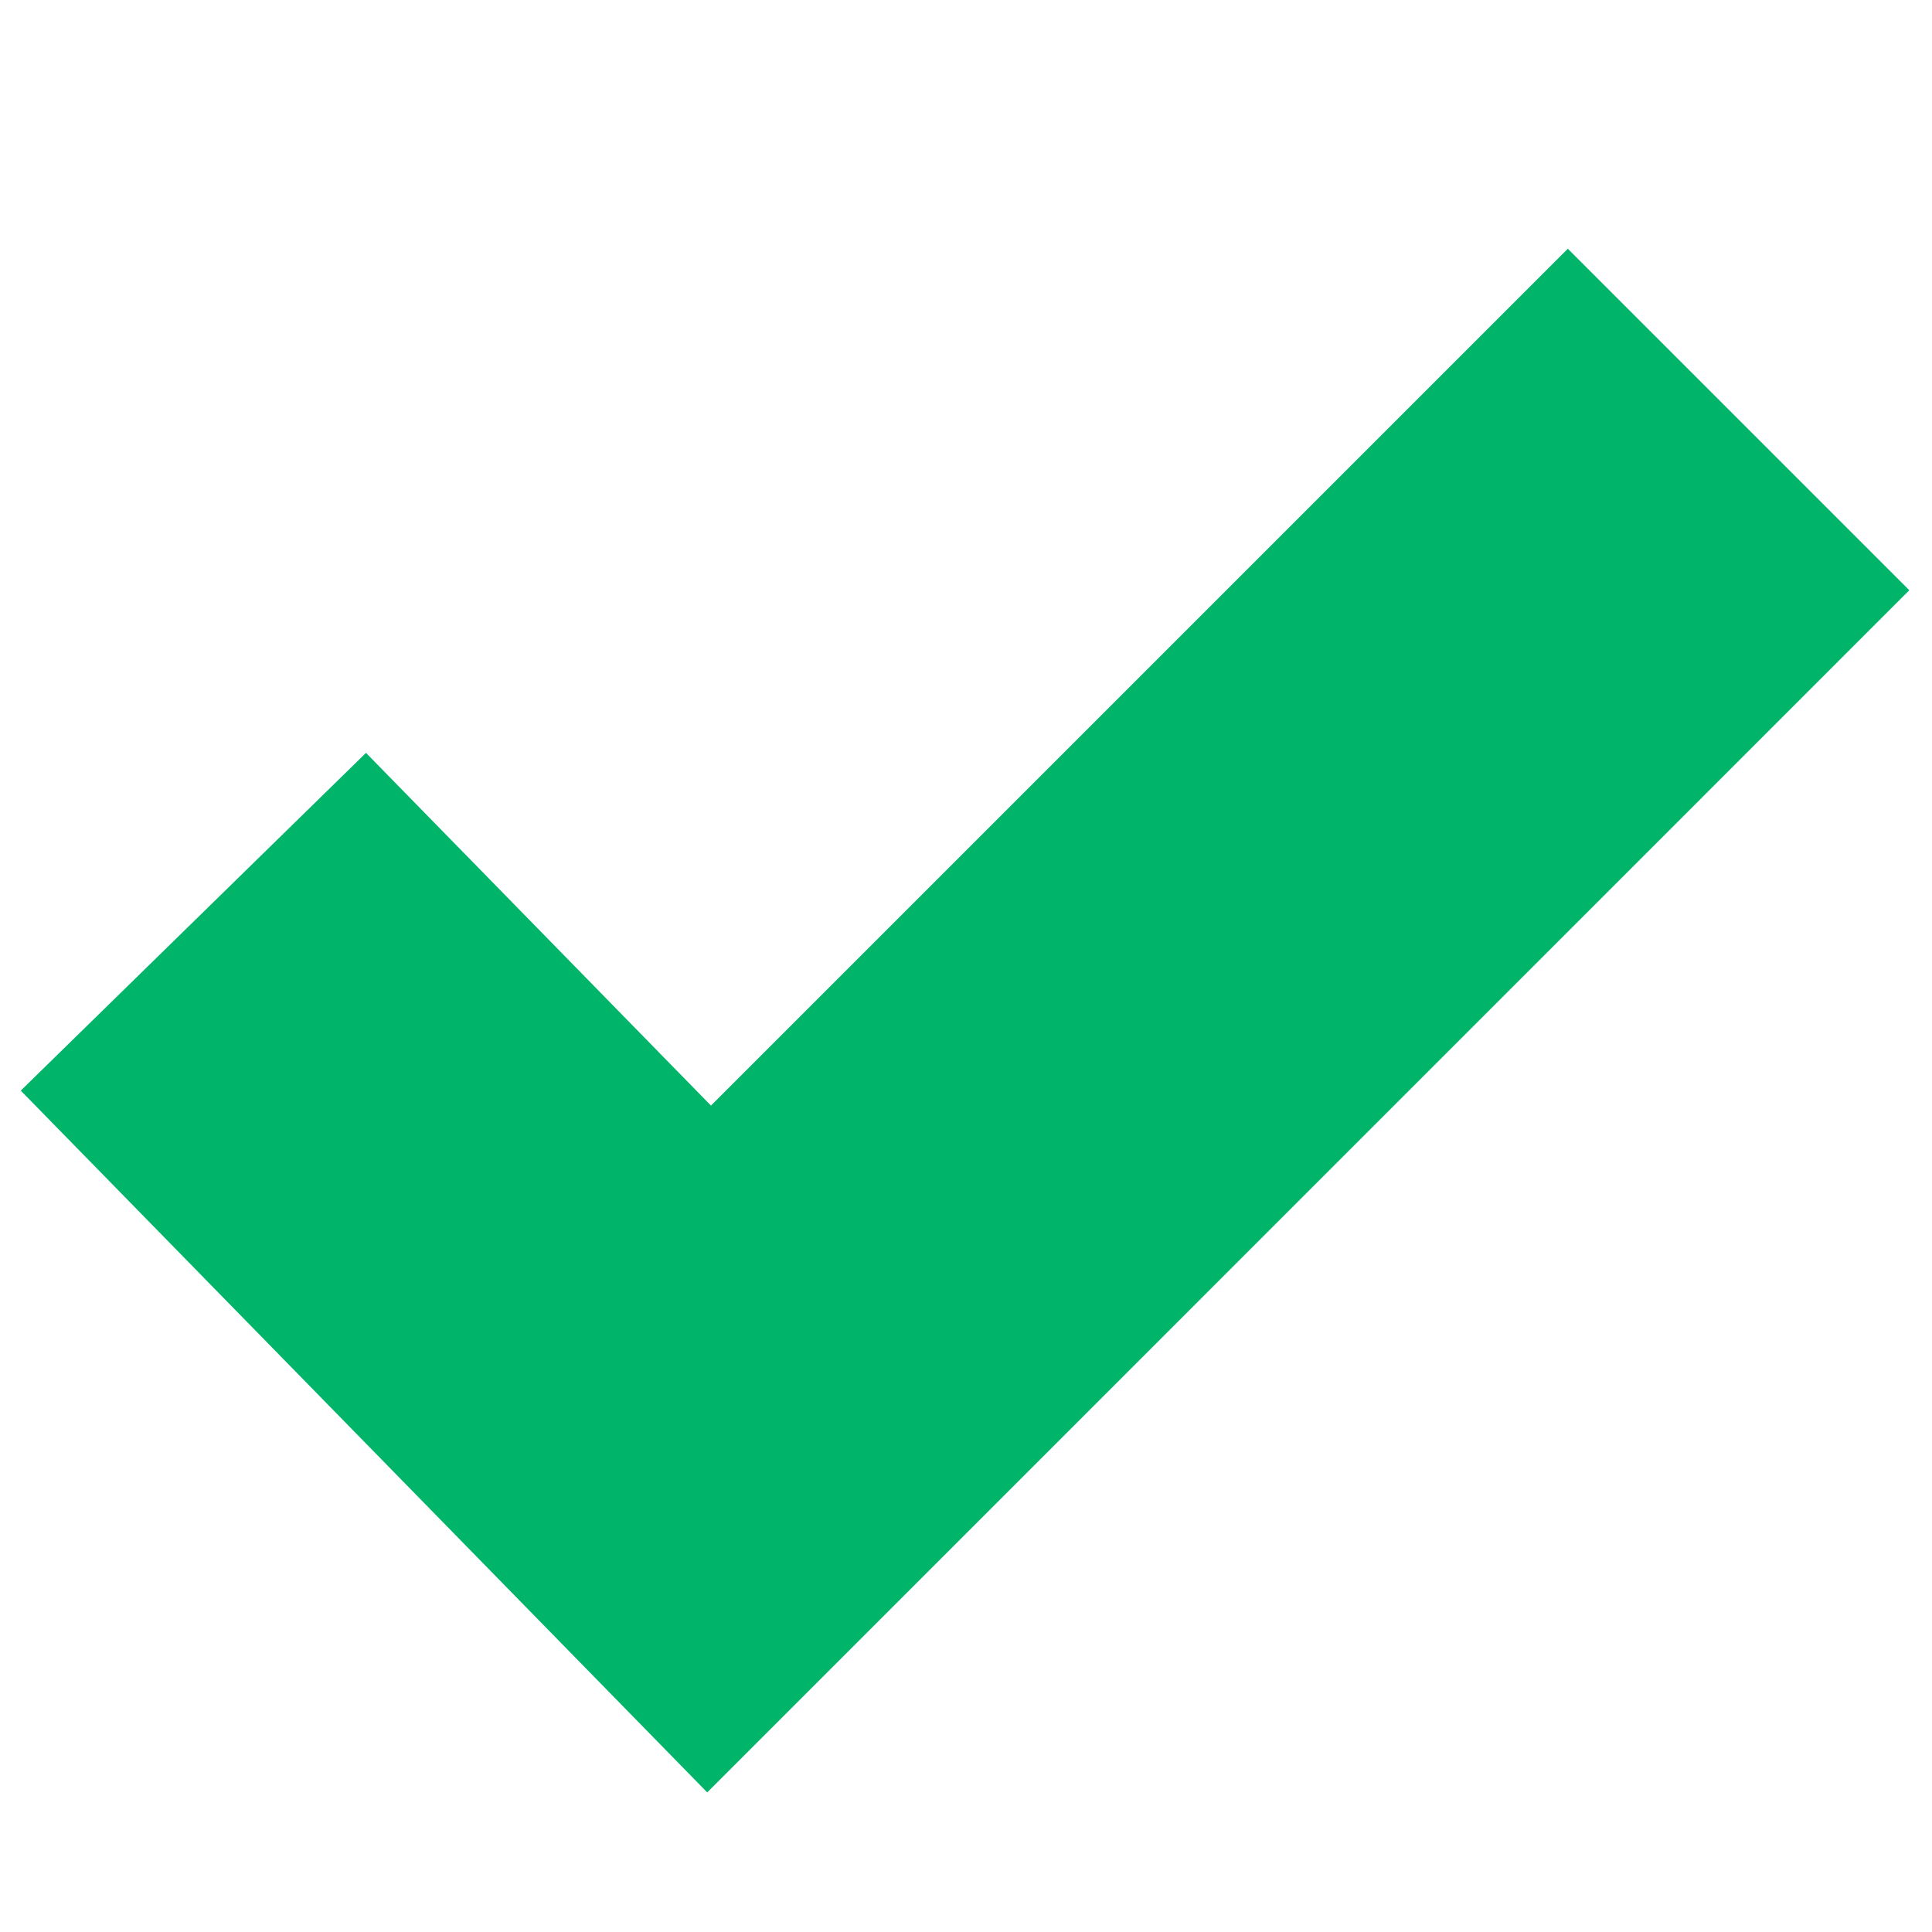 <?xml version="1.0" encoding="UTF-8"?> <svg xmlns="http://www.w3.org/2000/svg" viewBox="0 0 16 16" width="152px" height="152px" baseProfile="basic"> <polygon fill="#00b569" points="5.857,14.844 0.172,9.032 3.031,6.235 5.888,9.156 12.984,2.06 15.812,4.888"></polygon> </svg> 